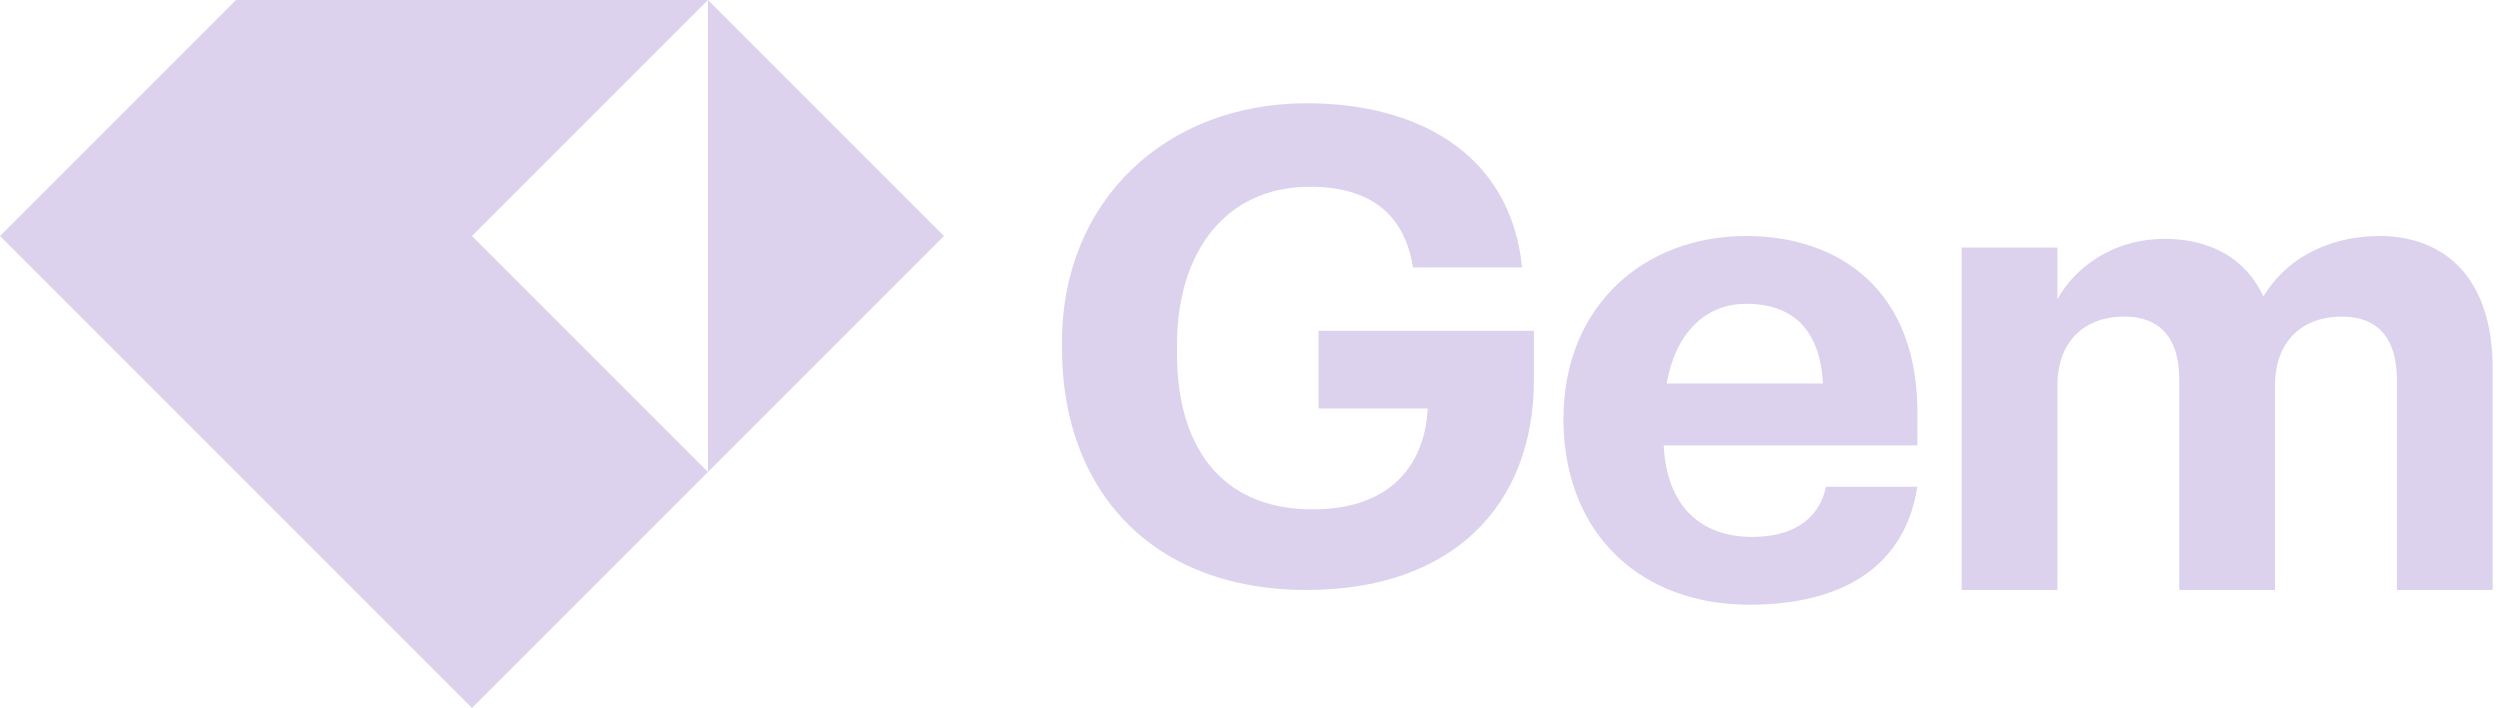 <svg width="113" height="32" viewBox="0 0 113 32" fill="none" xmlns="http://www.w3.org/2000/svg">
<path fill-rule="evenodd" clip-rule="evenodd" d="M32 21.333L21.333 10.667L32 0V21.333ZM0 10.667L10.667 0H32L42.667 10.667L32 21.333L21.333 32L0 10.667Z" fill="#DDD2EE"/>
<path d="M88.667 26.667H92.995V17.431C92.995 15.35 94.306 14.309 96.011 14.309C97.585 14.309 98.503 15.22 98.503 17.171V26.667H102.831V17.431C102.831 15.35 104.142 14.309 105.847 14.309C107.421 14.309 108.339 15.22 108.339 17.171V26.667H112.667V16.651C112.667 12.488 110.437 10.667 107.552 10.667C105.585 10.667 103.487 11.447 102.306 13.399C101.519 11.707 99.946 10.797 97.847 10.797C95.487 10.797 93.782 12.098 92.995 13.528V11.187H88.667V26.667Z" fill="#DDD2EE"/>
<path d="M75.333 17.333C75.733 15.067 77.066 13.733 78.932 13.733C81.065 13.733 82.264 14.933 82.398 17.333H75.333ZM79.065 27.333C83.464 27.333 86.13 25.467 86.663 22H82.531C82.264 23.333 81.198 24.267 79.198 24.267C76.799 24.267 75.333 22.8 75.199 20.133H86.663V18.933C86.797 13.067 83.064 10.667 78.932 10.667C74.266 10.667 70.667 13.867 70.667 18.933V19.2C70.8 24.267 74.266 27.333 79.065 27.333Z" fill="#DDD2EE"/>
<path d="M59.067 26.667C65.6 26.667 69.333 22.892 69.333 17.164V14.951H59.6V18.466H64.533C64.4 20.939 62.933 23.022 59.333 23.022C55.067 23.022 53.2 20.028 53.2 15.992V15.602C53.2 11.306 55.467 8.442 59.2 8.442C61.867 8.442 63.467 9.613 63.867 12.087H68.8C68.267 6.88 64 4.667 59.067 4.667C52.667 4.667 48 9.093 48 15.472V15.732C48 22.11 52 26.667 59.067 26.667Z" fill="#DDD2EE"/>
</svg>
